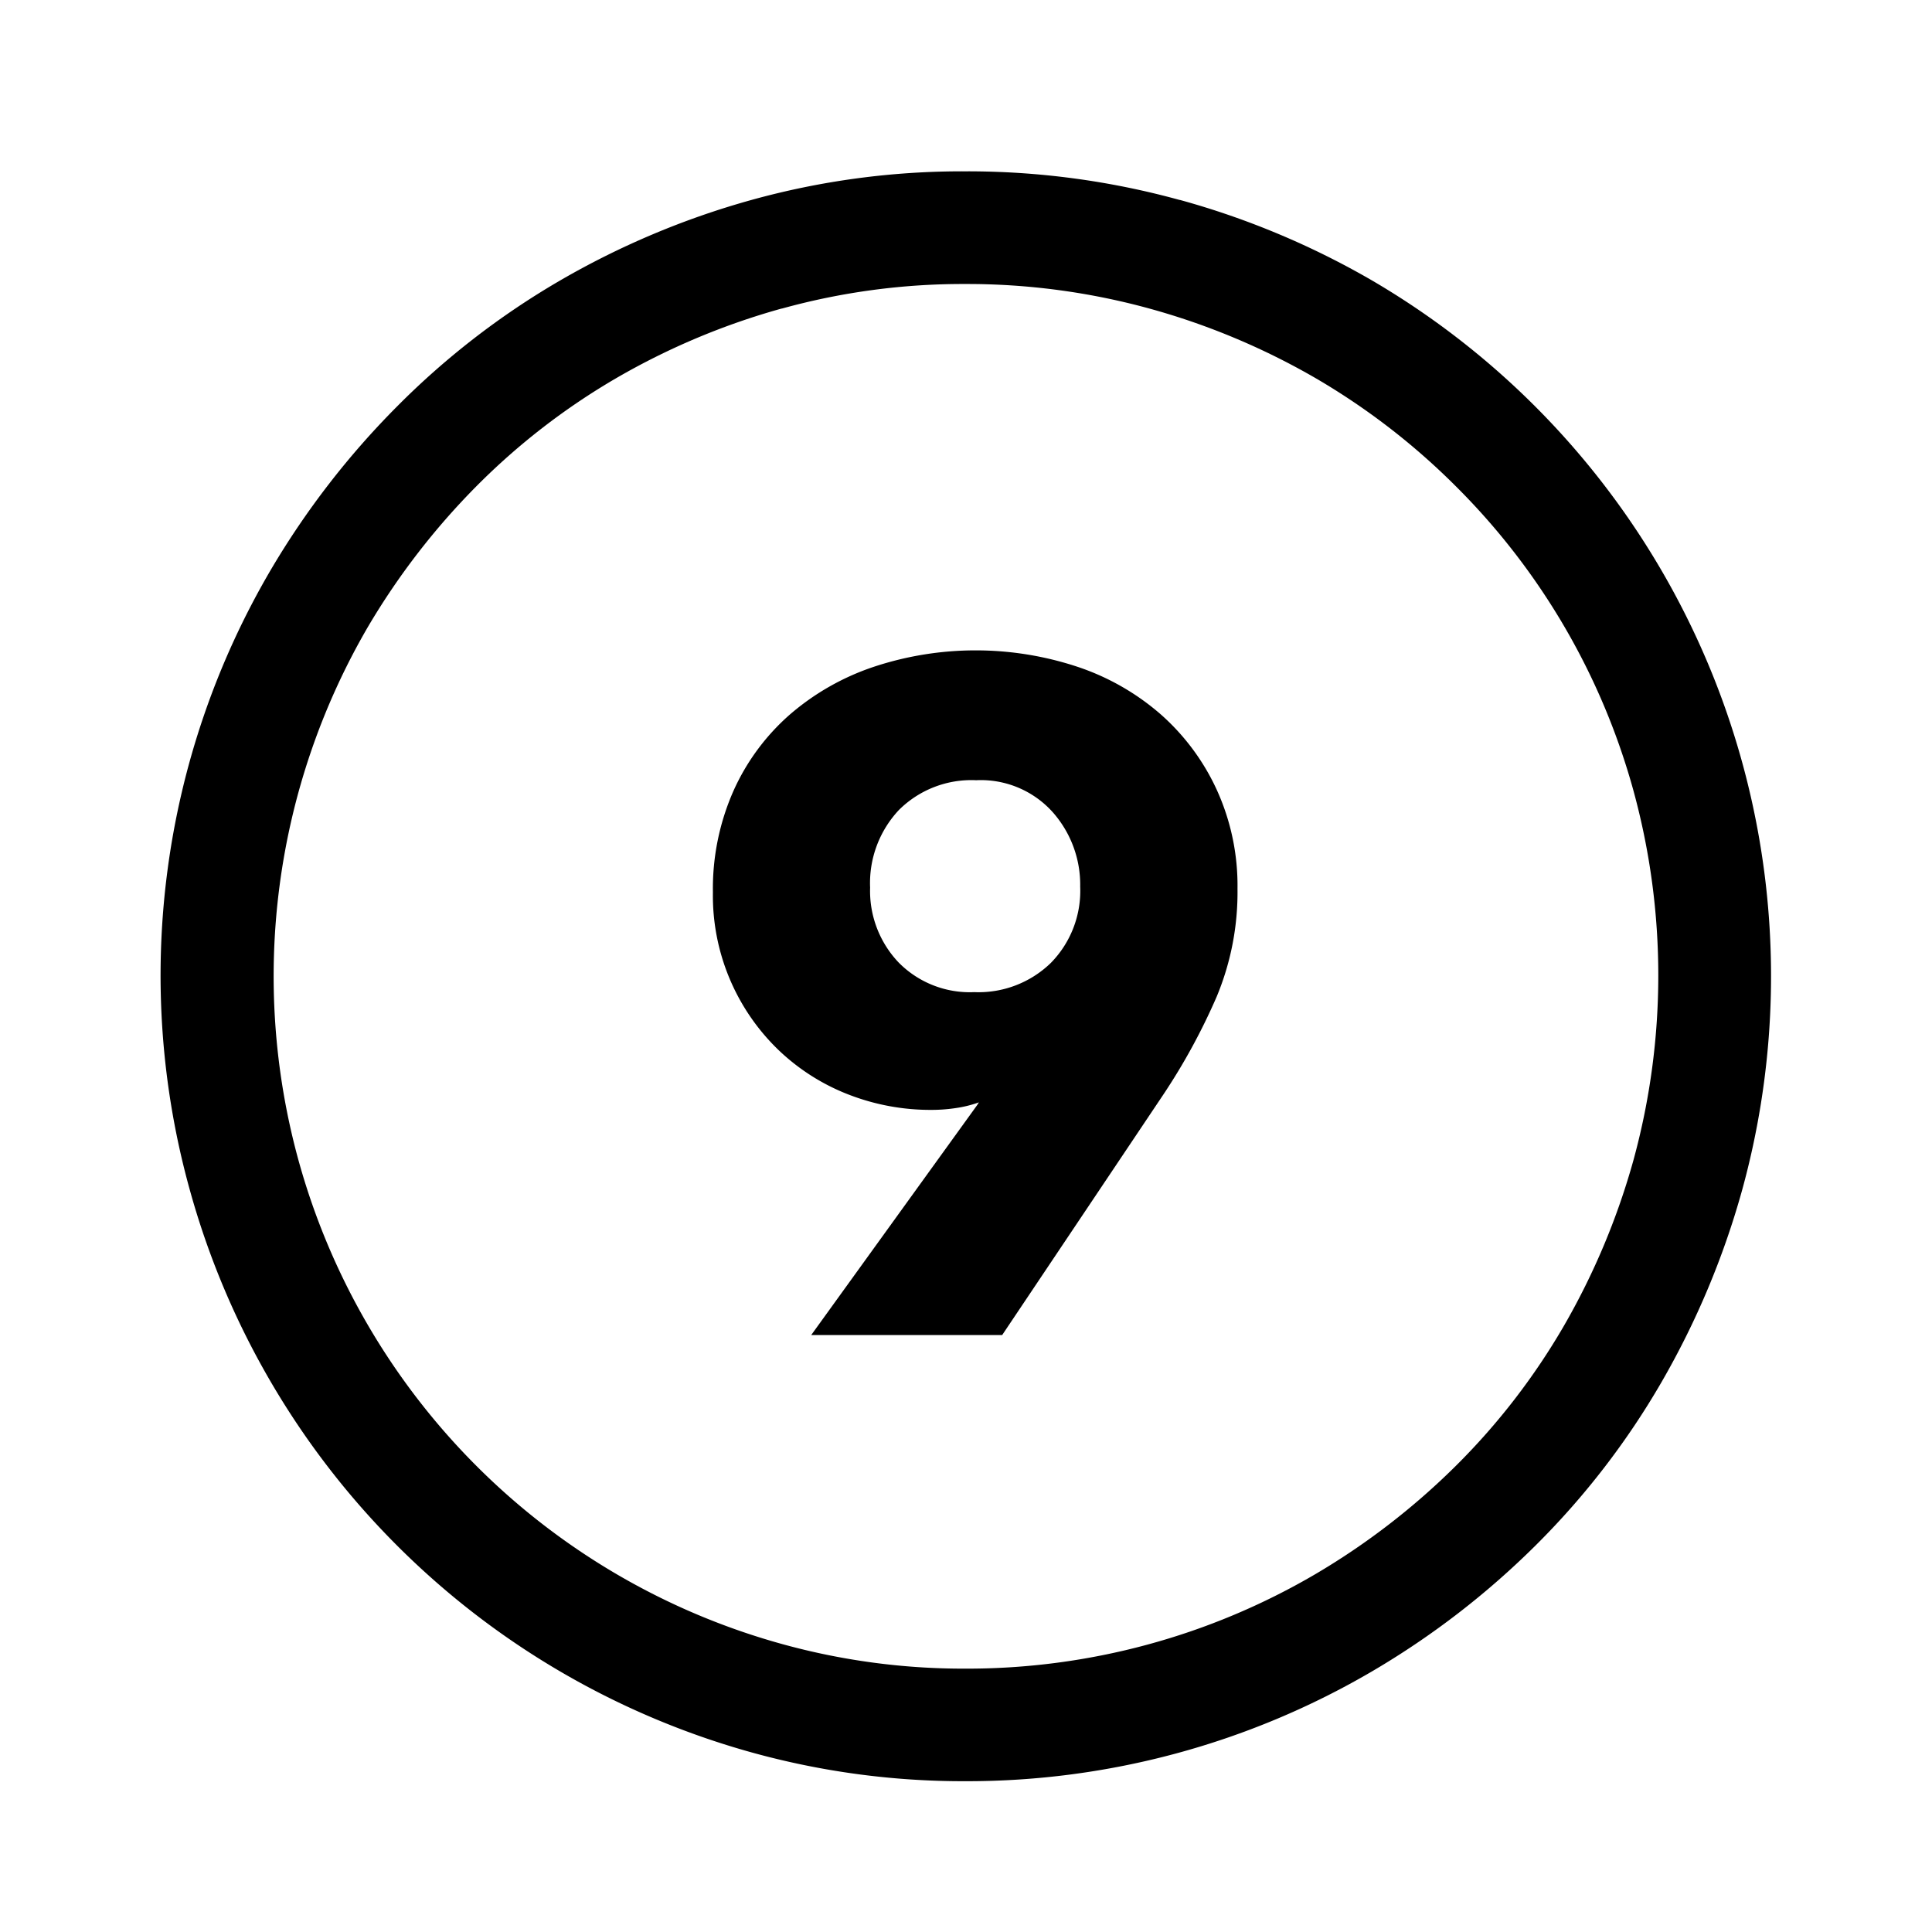 <?xml version="1.0" encoding="utf-8"?><!-- Скачано с сайта svg4.ru / Downloaded from svg4.ru -->
<svg fill="#000000" width="800px" height="800px" viewBox="-1 0 19 19" xmlns="http://www.w3.org/2000/svg" class="cf-icon-svg"><path d="M10.603 1.966a8.006 8.006 0 0 1 1.895.795 7.926 7.926 0 0 1 3.636 8.938 8.103 8.103 0 0 1-.795 1.895 7.69 7.69 0 0 1-1.237 1.604 8.08 8.08 0 0 1-1.604 1.236 7.883 7.883 0 0 1-4.007 1.083 7.778 7.778 0 0 1-2.099-.283A7.937 7.937 0 0 1 .866 11.7a7.882 7.882 0 0 1 .8-6.101 8.111 8.111 0 0 1 1.237-1.6 7.736 7.736 0 0 1 1.599-1.237 8.037 8.037 0 0 1 1.886-.795 7.754 7.754 0 0 1 2.103-.282 7.849 7.849 0 0 1 2.112.282zM6.688 3.034a6.95 6.95 0 0 0-1.628.685 6.66 6.66 0 0 0-1.372 1.06A7.048 7.048 0 0 0 2.62 6.162a6.83 6.83 0 0 0-.687 5.24 6.818 6.818 0 0 0 4.758 4.766 6.691 6.691 0 0 0 1.8.242 6.776 6.776 0 0 0 3.446-.93 7.002 7.002 0 0 0 1.383-1.067 6.618 6.618 0 0 0 1.06-1.374 7.02 7.02 0 0 0 .686-1.637 6.88 6.88 0 0 0 0-3.619 6.748 6.748 0 0 0-1.748-3A6.778 6.778 0 0 0 11.94 3.72a6.939 6.939 0 0 0-1.634-.685 6.771 6.771 0 0 0-1.815-.242 6.666 6.666 0 0 0-1.803.242zm4.278 4.733a2.23 2.23 0 0 0-.55-.741 2.398 2.398 0 0 0-.818-.468 3.185 3.185 0 0 0-2.006 0 2.45 2.45 0 0 0-.823.468 2.184 2.184 0 0 0-.555.75 2.378 2.378 0 0 0-.203 1 2.108 2.108 0 0 0 .647 1.552 2.083 2.083 0 0 0 .684.435 2.223 2.223 0 0 0 .823.152 1.603 1.603 0 0 0 .236-.018 1.163 1.163 0 0 0 .226-.056l-.018.028-1.631 2.26h1.878l1.583-2.362a6.124 6.124 0 0 0 .527-.967 2.67 2.67 0 0 0 .204-1.06 2.268 2.268 0 0 0-.204-.973zM9.334 9.47a1.02 1.02 0 0 1-.753.287.982.982 0 0 1-.744-.292 1.021 1.021 0 0 1-.28-.736 1.05 1.05 0 0 1 .284-.764 1.01 1.01 0 0 1 .759-.292.949.949 0 0 1 .749.31 1.076 1.076 0 0 1 .274.737 1.011 1.011 0 0 1-.289.75z"/></svg>